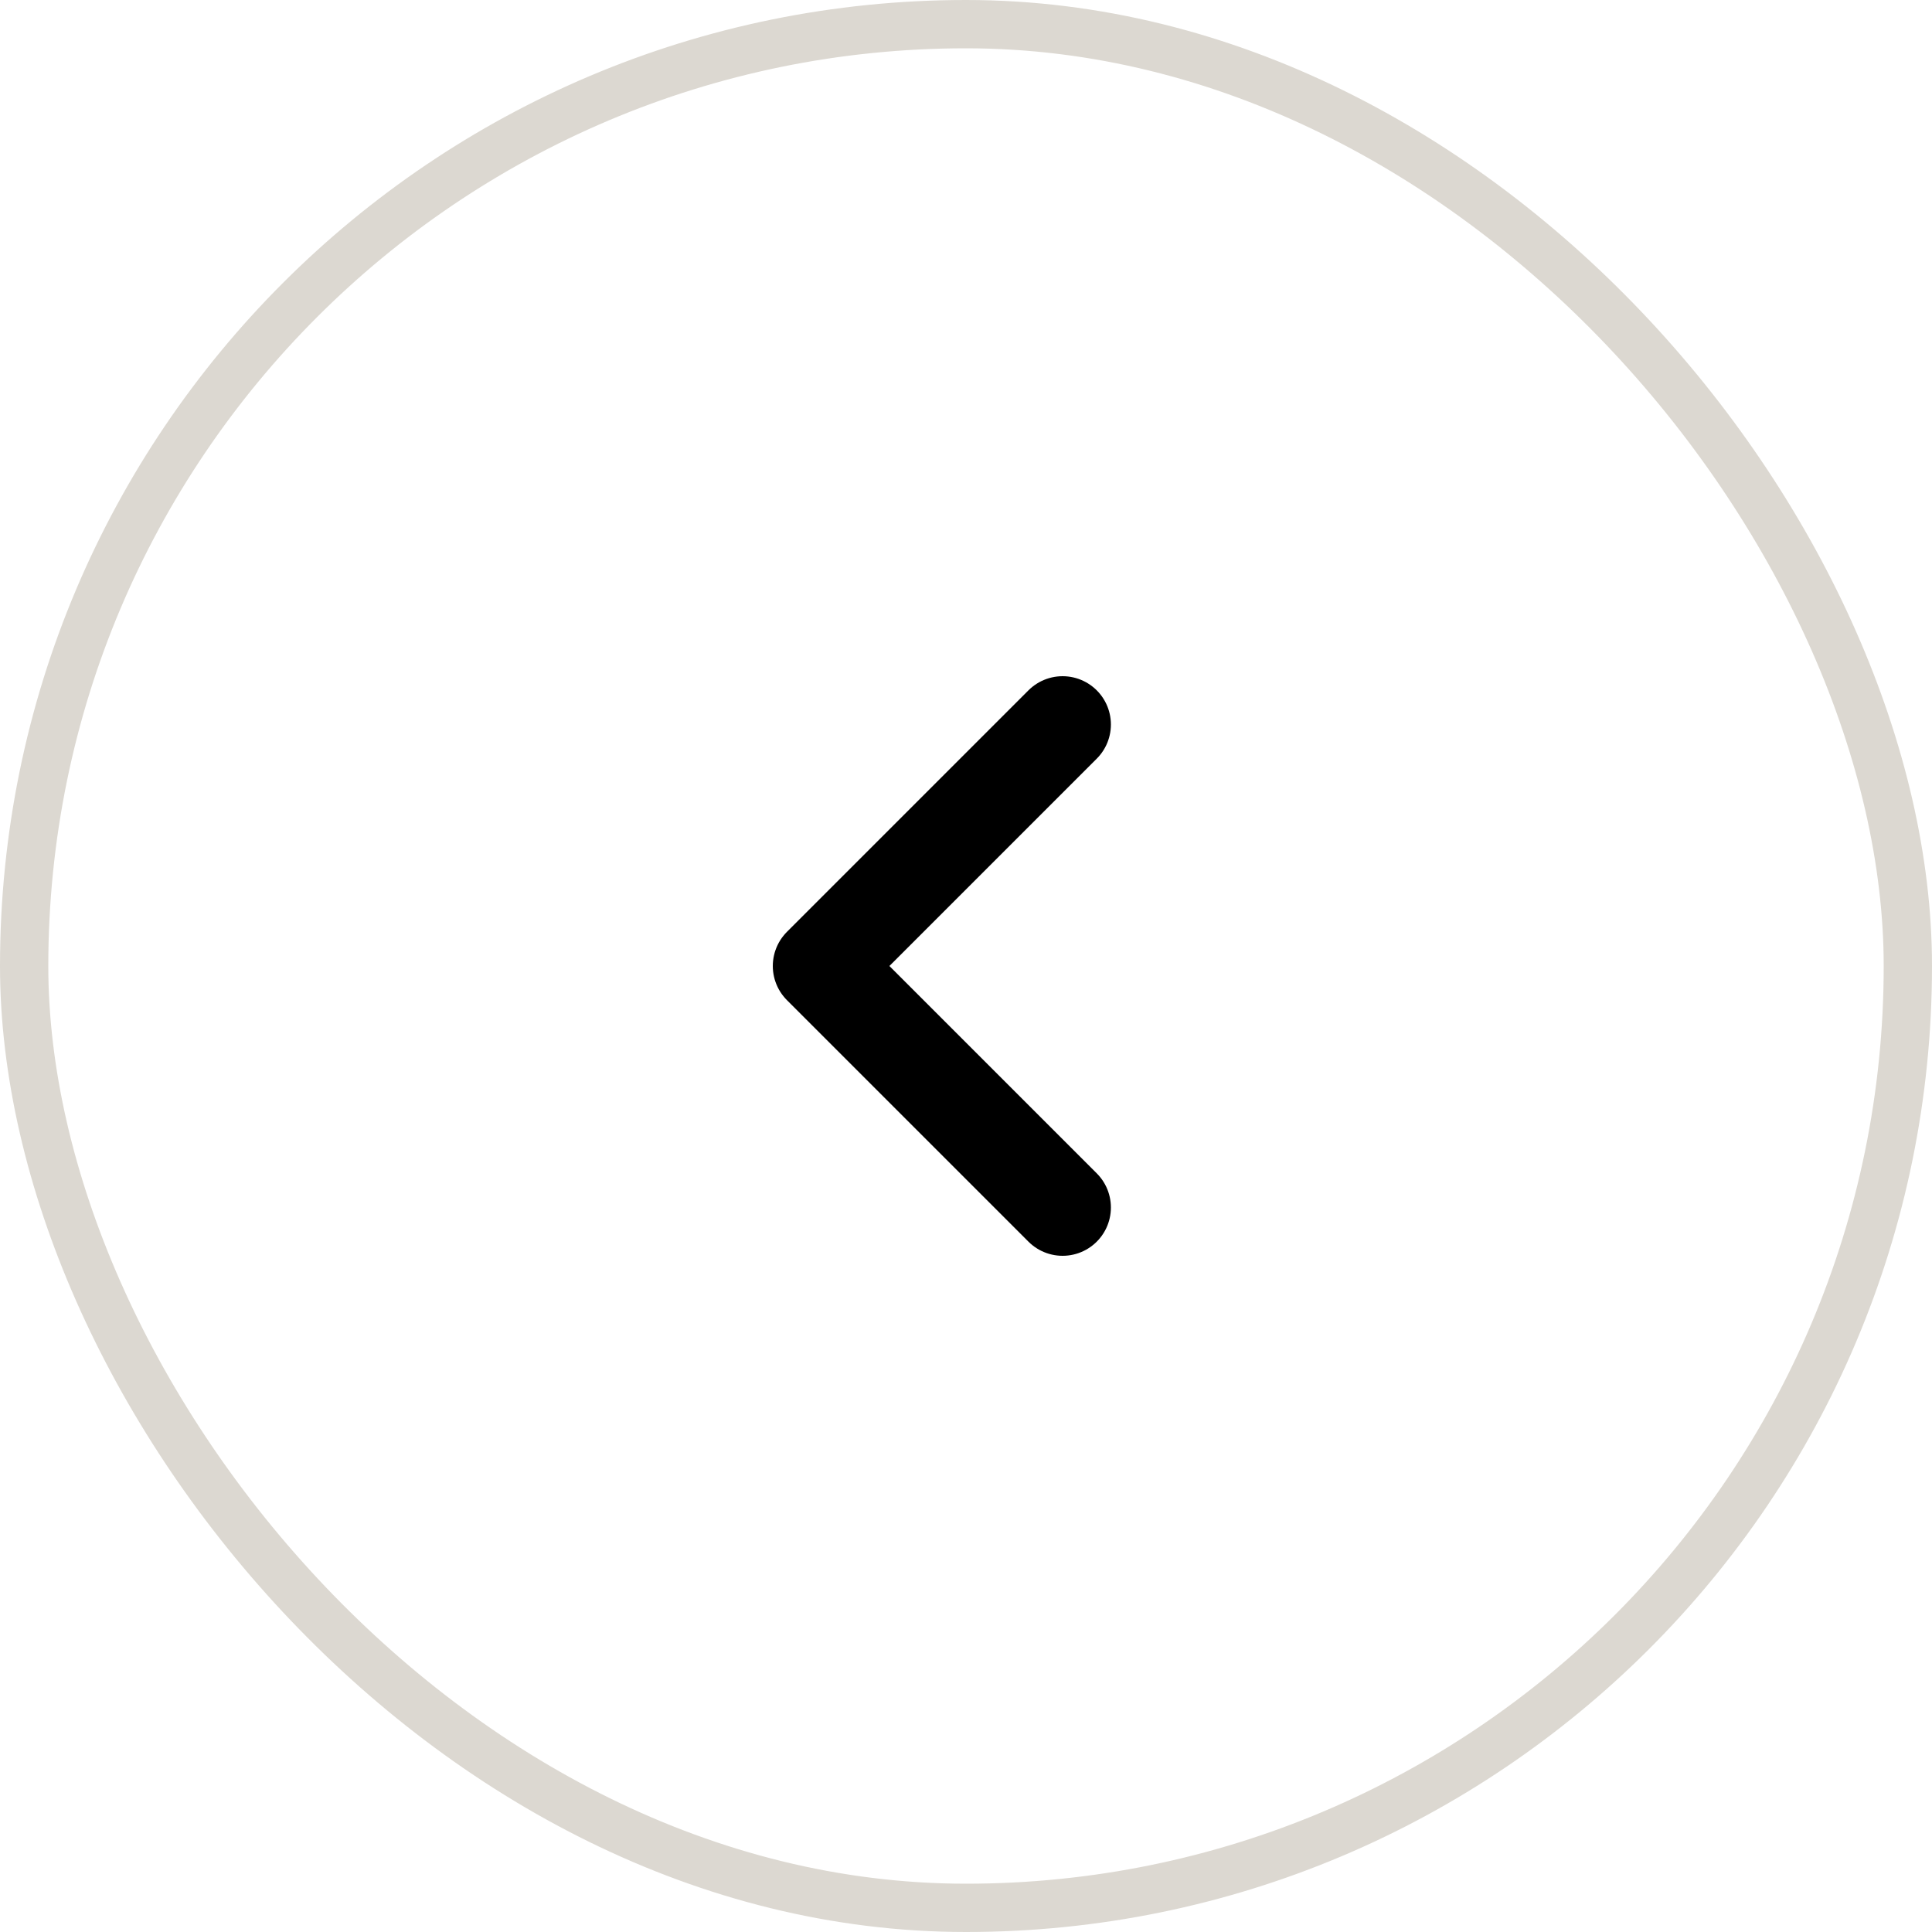 <?xml version="1.0" encoding="UTF-8"?> <svg xmlns="http://www.w3.org/2000/svg" width="40" height="40" viewBox="0 0 40 40" fill="none"><rect x="0.5" y="0.5" width="39" height="39" rx="19.5" stroke="#DCD8D1"></rect><path d="M22 25L17 20L22 15" stroke="black" stroke-width="2" stroke-linecap="round" stroke-linejoin="round"></path></svg> 